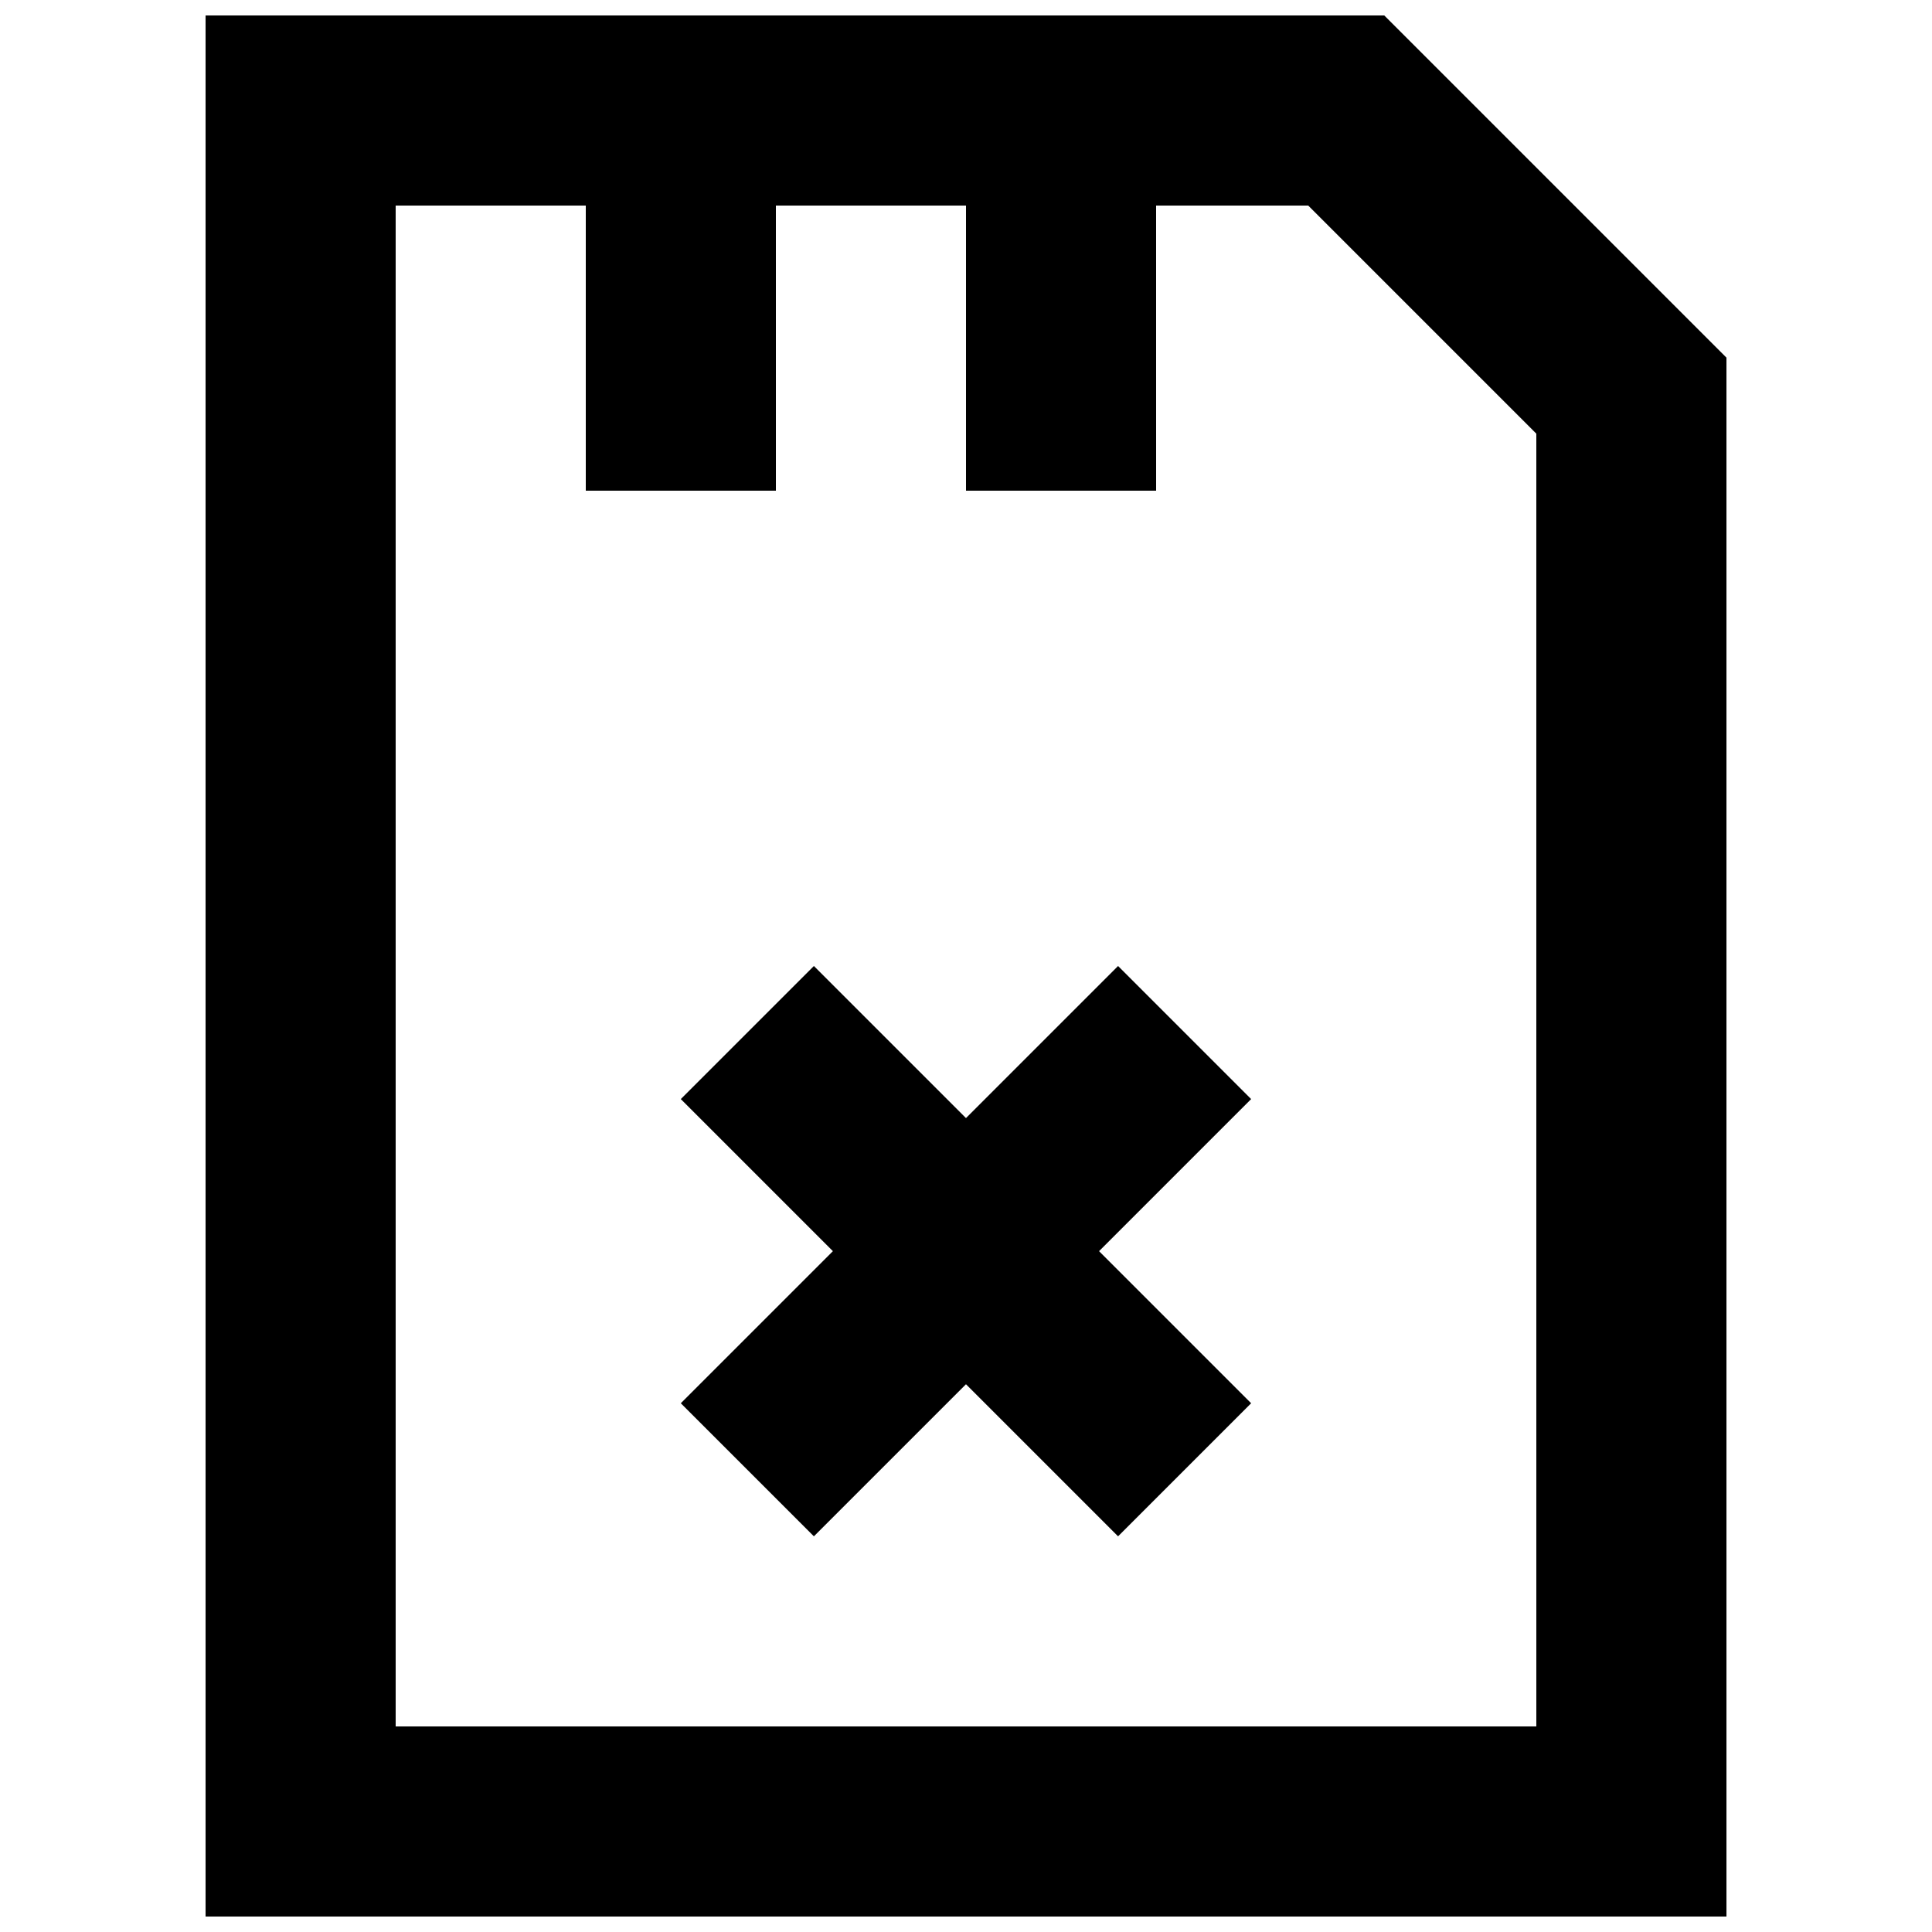 <?xml version="1.0" encoding="UTF-8"?>
<!-- Uploaded to: ICON Repo, www.svgrepo.com, Generator: ICON Repo Mixer Tools -->
<svg width="800px" height="800px" version="1.1" viewBox="144 144 512 512" xmlns="http://www.w3.org/2000/svg">
 <defs>
  <clipPath id="a">
   <path d="m198 148.09h404v503.81h-404z"/>
  </clipPath>
 </defs>
 <g clip-path="url(#a)">
  <path d="m510.84 148.09h-312.36v503.81h403.05v-413.12zm40.305 453.43h-302.29v-403.05h50.383v75.57h50.383l-0.004-75.57h50.383v75.57h50.383l-0.004-75.57h40.305l60.457 60.457z"/>
 </g>
 <path d="m440.3 400-40.305 40.305-40.305-40.305-35.27 35.266 40.305 40.305-40.305 40.305 35.27 35.266 40.305-40.305 40.305 40.305 35.266-35.266-40.305-40.305 40.305-40.305z"/>
</svg>